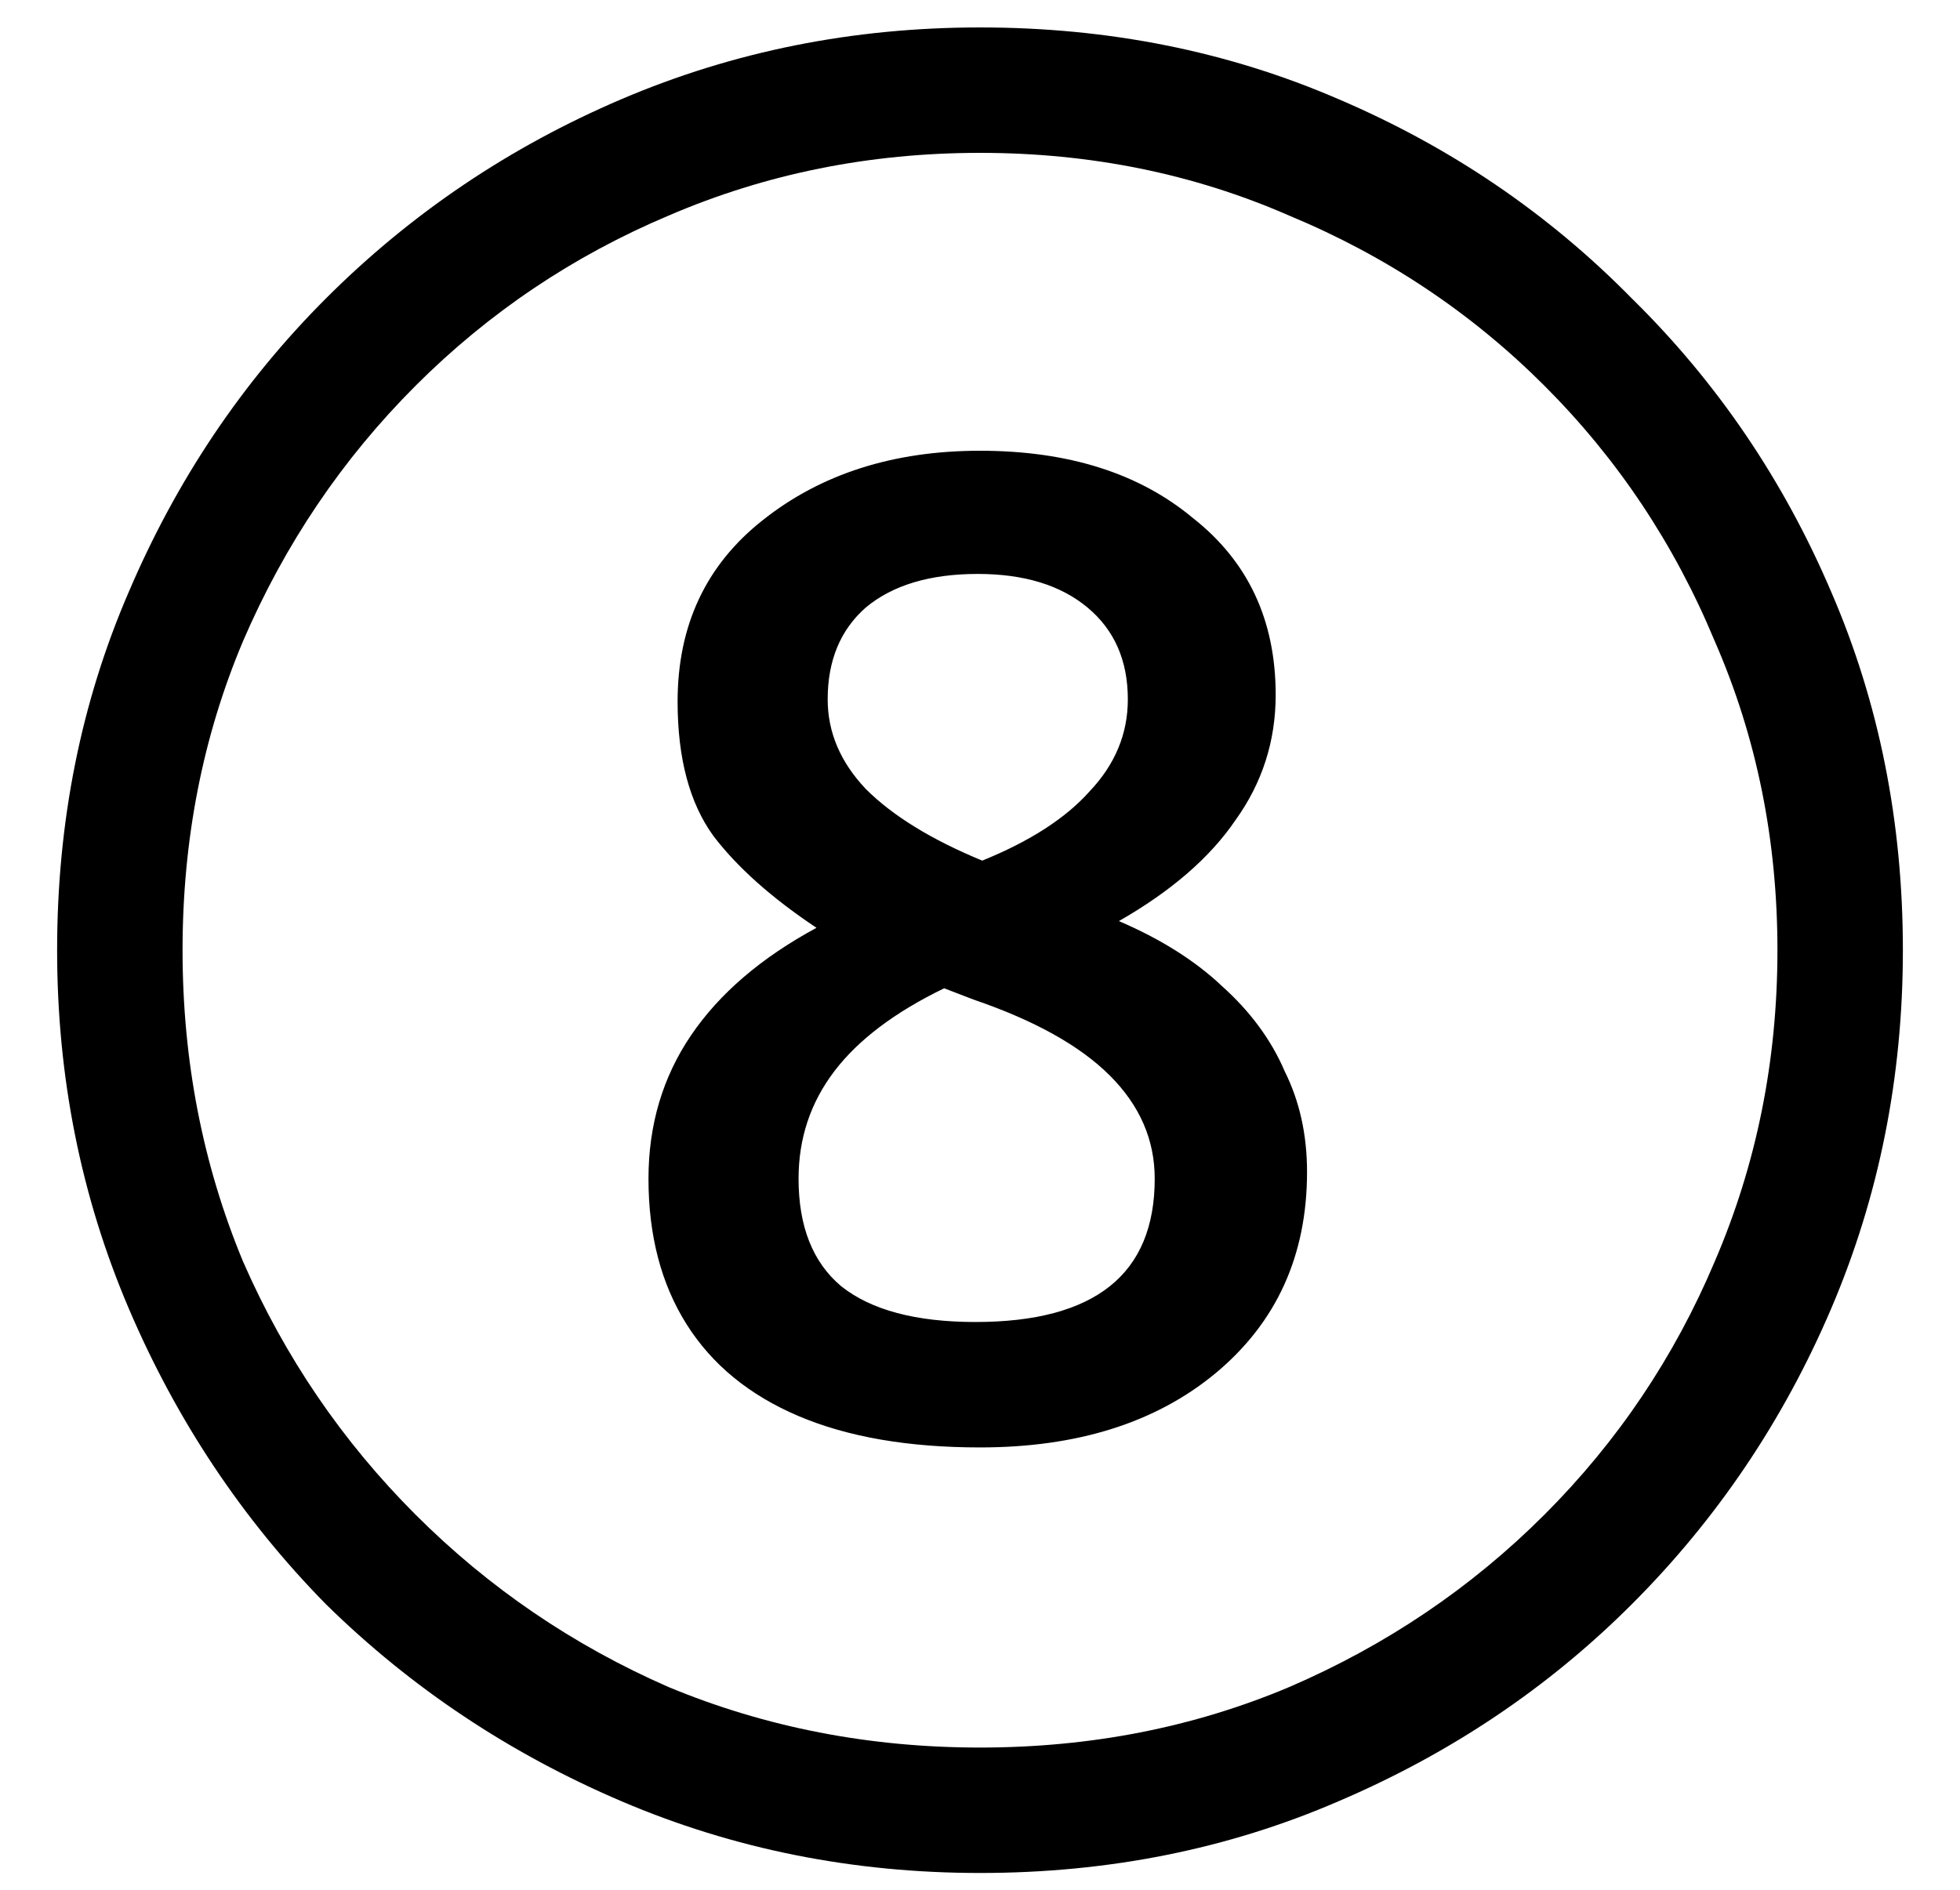 <?xml version="1.0" encoding="UTF-8"?> <svg xmlns="http://www.w3.org/2000/svg" width="28" height="27" viewBox="0 0 28 27" fill="none"><path d="M14 20.68C12.976 20.68 12.112 20.531 11.408 20.232C10.704 19.933 10.171 19.496 9.808 18.92C9.445 18.344 9.264 17.651 9.264 16.84C9.264 16.072 9.467 15.389 9.872 14.792C10.277 14.195 10.875 13.683 11.664 13.256C11.024 12.829 10.533 12.392 10.192 11.944C9.851 11.475 9.68 10.835 9.68 10.024C9.68 8.936 10.085 8.072 10.896 7.432C11.728 6.771 12.763 6.44 14 6.44C15.259 6.44 16.272 6.76 17.04 7.4C17.829 8.019 18.224 8.861 18.224 9.928C18.224 10.589 18.032 11.187 17.648 11.72C17.285 12.253 16.731 12.733 15.984 13.16C16.581 13.416 17.072 13.725 17.456 14.088C17.861 14.451 18.16 14.856 18.352 15.304C18.565 15.731 18.672 16.211 18.672 16.744C18.672 17.939 18.235 18.899 17.36 19.624C16.507 20.328 15.387 20.68 14 20.68ZM13.936 18.888C14.789 18.888 15.429 18.717 15.856 18.376C16.283 18.035 16.496 17.523 16.496 16.84C16.496 16.285 16.283 15.795 15.856 15.368C15.429 14.941 14.779 14.579 13.904 14.28L13.488 14.12C12.784 14.461 12.261 14.856 11.92 15.304C11.579 15.752 11.408 16.264 11.408 16.84C11.408 17.523 11.611 18.035 12.016 18.376C12.443 18.717 13.083 18.888 13.936 18.888ZM14.032 12.296C14.715 12.019 15.227 11.688 15.568 11.304C15.931 10.92 16.112 10.483 16.112 9.992C16.112 9.437 15.92 9 15.536 8.68C15.152 8.36 14.629 8.2 13.968 8.2C13.285 8.2 12.752 8.36 12.368 8.68C12.005 9 11.824 9.437 11.824 9.992C11.824 10.461 12.005 10.888 12.368 11.272C12.752 11.656 13.307 11.997 14.032 12.296ZM14 26.76C12.187 26.76 10.48 26.419 8.88 25.736C7.28 25.053 5.872 24.115 4.656 22.92C3.461 21.704 2.523 20.296 1.84 18.696C1.157 17.096 0.816 15.389 0.816 13.576C0.816 11.741 1.157 10.035 1.84 8.456C2.523 6.856 3.461 5.459 4.656 4.264C5.872 3.048 7.28 2.099 8.88 1.416C10.48 0.733 12.187 0.392 14 0.392C15.835 0.392 17.541 0.733 19.12 1.416C20.72 2.099 22.117 3.048 23.312 4.264C24.528 5.459 25.477 6.856 26.16 8.456C26.843 10.035 27.184 11.741 27.184 13.576C27.184 15.389 26.843 17.096 26.16 18.696C25.477 20.296 24.528 21.704 23.312 22.92C22.117 24.115 20.72 25.053 19.12 25.736C17.541 26.419 15.835 26.76 14 26.76ZM14 24.968C15.579 24.968 17.051 24.68 18.416 24.104C19.803 23.507 21.019 22.685 22.064 21.64C23.109 20.595 23.92 19.389 24.496 18.024C25.093 16.637 25.392 15.155 25.392 13.576C25.392 11.997 25.093 10.525 24.496 9.16C23.92 7.773 23.109 6.557 22.064 5.512C21.019 4.467 19.803 3.656 18.416 3.08C17.051 2.483 15.579 2.184 14 2.184C12.421 2.184 10.939 2.483 9.552 3.08C8.187 3.656 6.981 4.467 5.936 5.512C4.891 6.557 4.069 7.773 3.472 9.16C2.896 10.525 2.608 11.997 2.608 13.576C2.608 15.155 2.896 16.637 3.472 18.024C4.069 19.389 4.891 20.595 5.936 21.64C6.981 22.685 8.187 23.507 9.552 24.104C10.939 24.68 12.421 24.968 14 24.968Z" fill="black"></path></svg> 